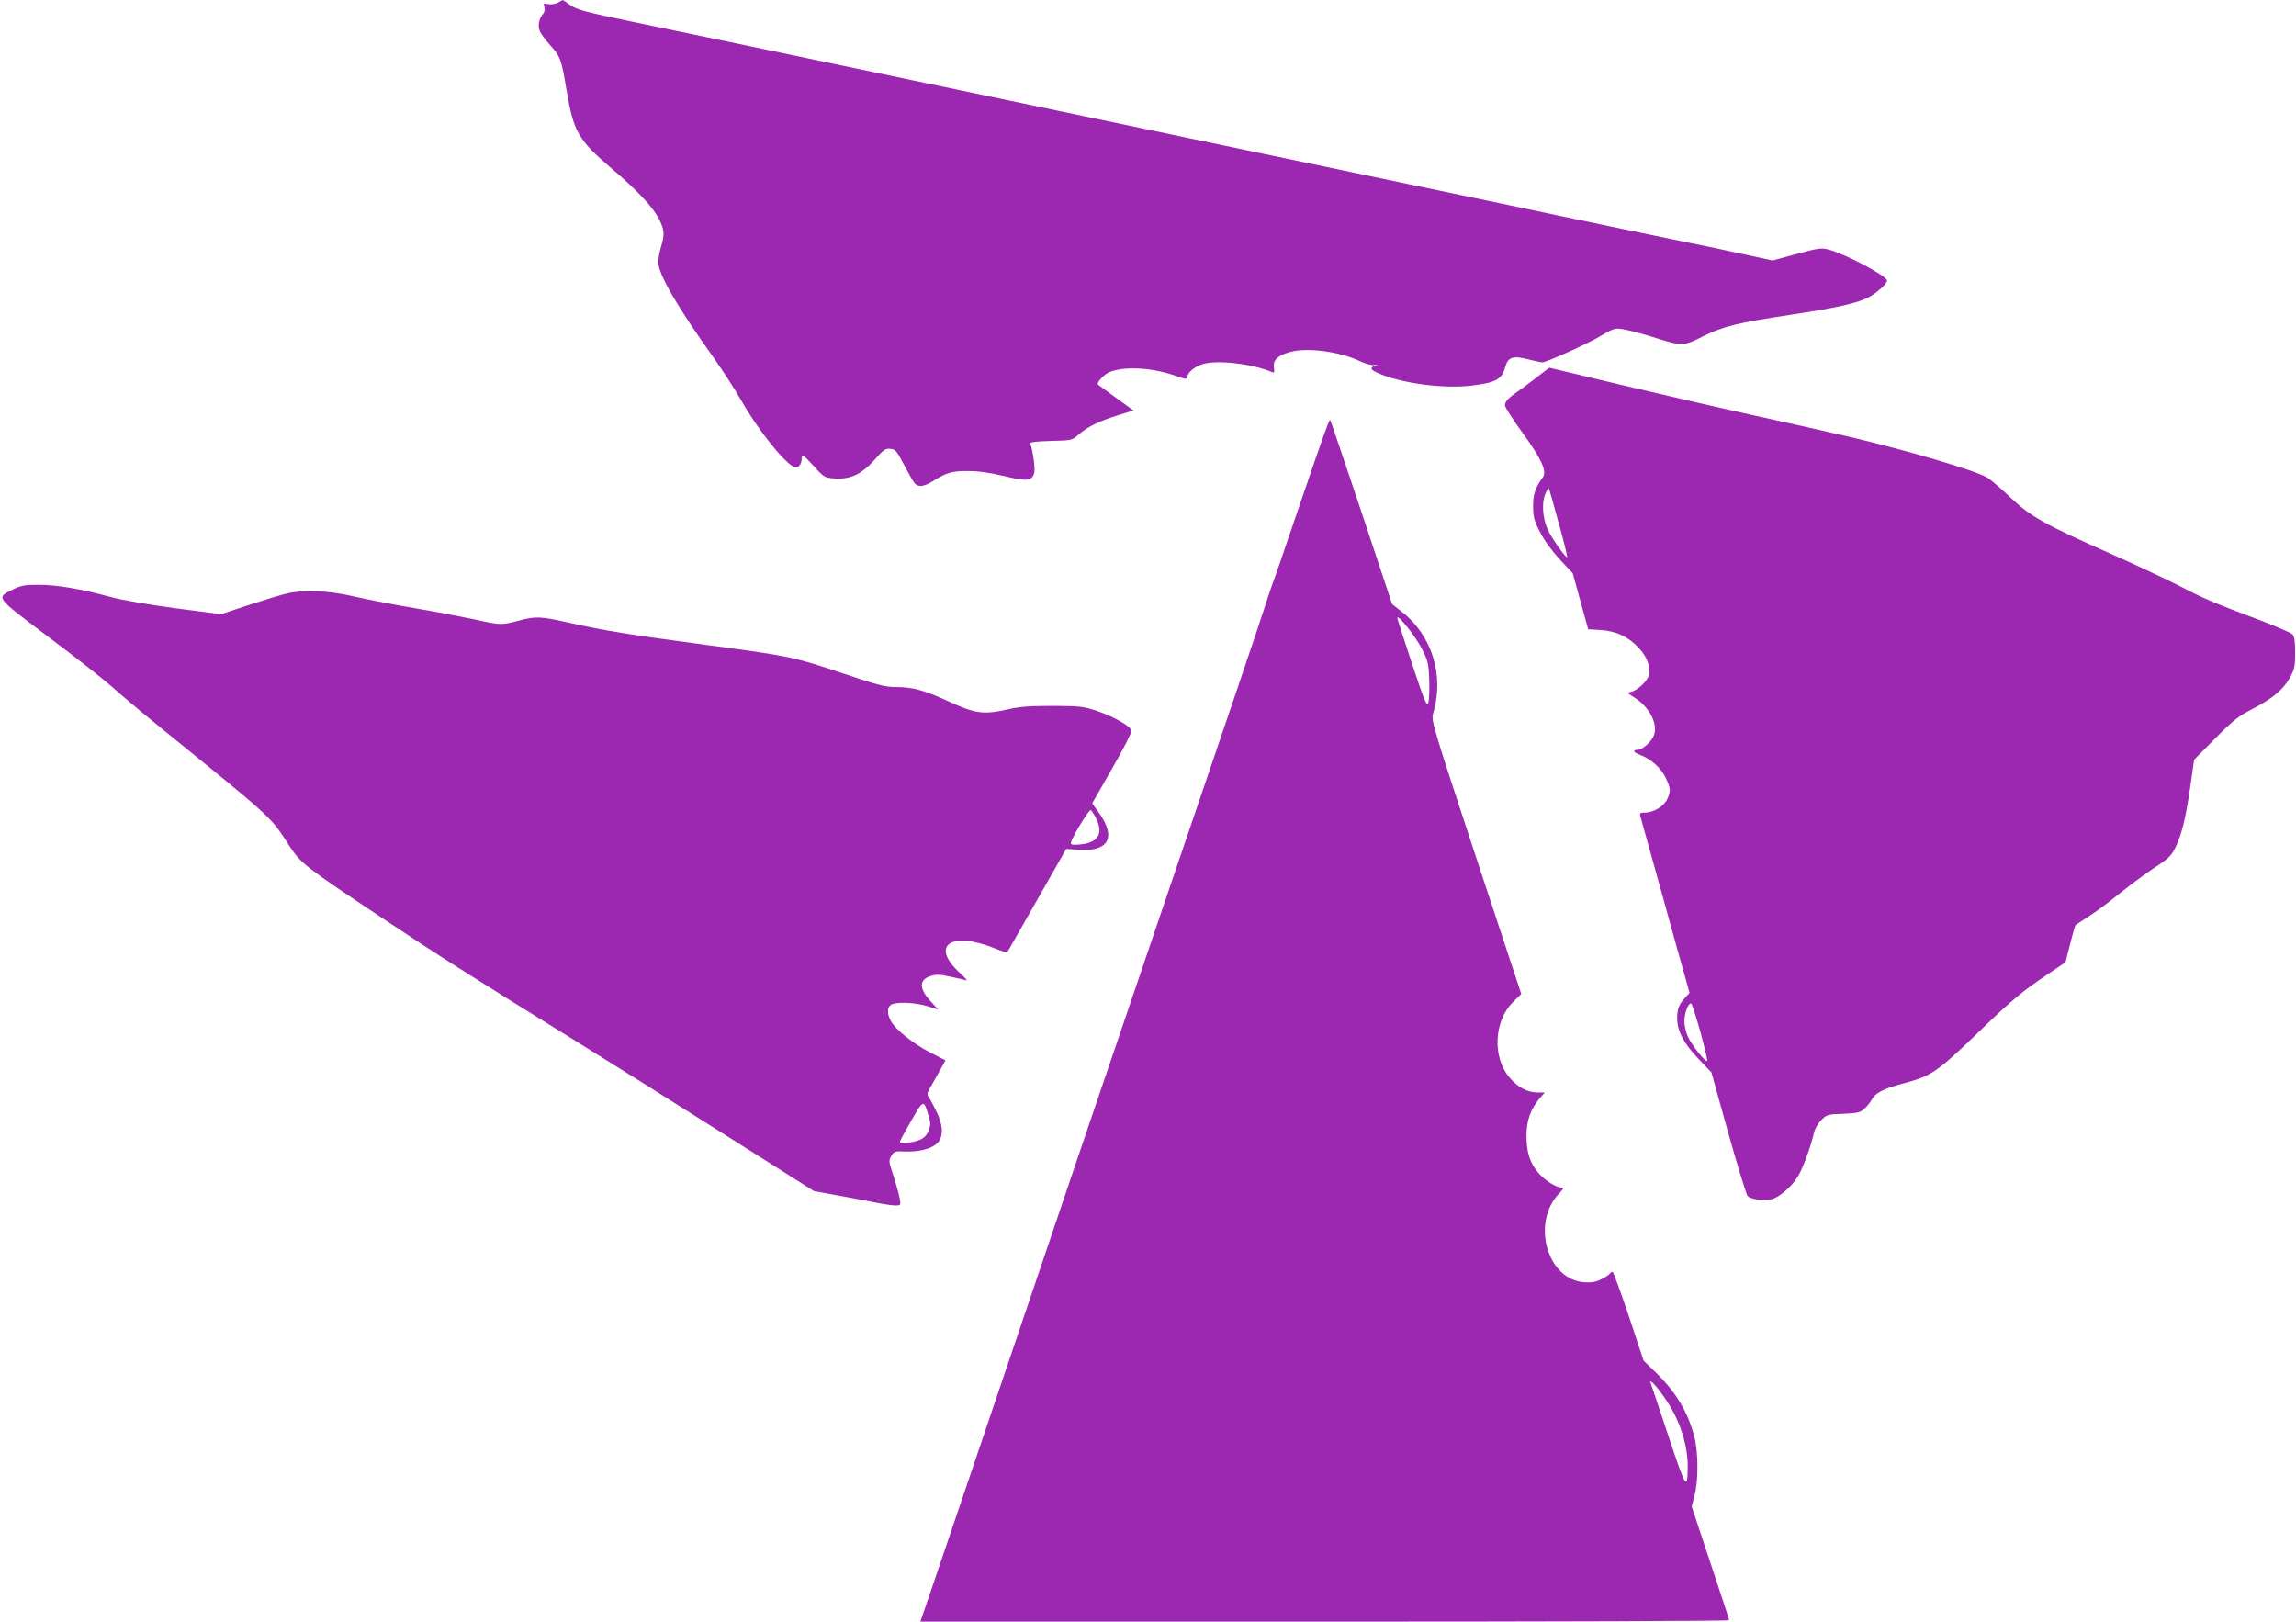 <?xml version="1.0" standalone="no"?>
<!DOCTYPE svg PUBLIC "-//W3C//DTD SVG 20010904//EN"
 "http://www.w3.org/TR/2001/REC-SVG-20010904/DTD/svg10.dtd">
<svg version="1.0" xmlns="http://www.w3.org/2000/svg"
 width="1280pt" height="904pt" viewBox="0 0 1280 904"
 preserveAspectRatio="xMidYMid meet">
<g transform="translate(0,904) scale(0.1,-0.1)"
fill="#9c27b0" stroke="none">
<path d="M3110 9025 c-14 -7 -37 -11 -54 -8 -26 5 -28 4 -21 -16 4 -14 1 -28
-8 -39 -22 -25 -30 -64 -18 -94 5 -15 33 -52 60 -82 55 -61 61 -76 90 -252 39
-229 65 -274 248 -431 148 -126 234 -218 268 -286 29 -59 31 -85 10 -153 -8
-27 -15 -66 -15 -86 0 -66 106 -249 307 -530 48 -68 117 -173 152 -235 93
-163 233 -341 295 -375 24 -13 46 12 46 51 0 22 7 17 63 -43 60 -67 64 -69
117 -73 88 -7 152 22 224 102 51 58 62 66 90 63 28 -3 35 -11 76 -89 25 -48
51 -94 59 -103 20 -23 51 -20 102 12 76 48 108 57 199 56 57 0 122 -10 199
-28 126 -31 155 -28 167 19 6 23 -8 124 -22 160 -4 10 20 14 114 17 118 3 119
3 156 36 49 43 113 74 218 107 l87 27 -97 70 c-53 39 -99 72 -101 74 -10 9 34
57 62 69 83 34 237 27 368 -19 63 -22 69 -22 69 -7 0 24 38 56 84 71 79 25
275 3 387 -44 13 -6 15 -1 11 24 -6 42 19 67 87 87 97 28 279 4 396 -52 30
-14 62 -22 80 -20 17 3 21 2 10 -1 -41 -12 -38 -24 8 -44 125 -56 362 -88 516
-70 138 16 173 34 192 102 15 57 43 67 127 45 37 -9 73 -17 80 -17 24 0 265
109 334 152 63 37 72 40 115 33 26 -4 97 -22 158 -41 172 -55 179 -55 287 0
115 57 192 76 489 121 251 38 367 63 433 96 47 24 106 77 106 95 0 25 -233
149 -327 173 -38 10 -57 8 -177 -25 l-135 -36 -193 42 c-106 23 -224 48 -263
55 -71 14 -392 81 -745 155 -107 23 -386 81 -620 130 -234 49 -663 139 -955
200 -529 111 -802 168 -2030 425 -357 75 -787 165 -955 200 -168 35 -438 91
-600 125 -255 53 -301 65 -338 90 -23 17 -44 30 -45 30 -1 -1 -13 -7 -27 -15z"/>
<path d="M8565 6935 c-38 -30 -86 -65 -106 -79 -50 -34 -69 -55 -69 -76 0 -10
44 -79 99 -154 103 -142 136 -213 113 -245 -43 -59 -56 -98 -55 -164 0 -58 5
-78 38 -142 23 -46 65 -104 110 -153 l73 -78 43 -156 43 -156 70 -4 c87 -6
155 -38 213 -101 45 -49 65 -103 56 -148 -6 -33 -61 -86 -98 -95 -25 -6 -24
-7 19 -34 83 -53 131 -149 106 -210 -15 -37 -64 -80 -91 -80 -30 0 -22 -15 14
-28 58 -21 114 -70 141 -124 30 -61 32 -78 10 -124 -19 -40 -77 -74 -124 -74
-25 0 -30 -3 -26 -17 3 -10 57 -207 122 -438 64 -231 124 -449 135 -485 l18
-65 -23 -25 c-36 -38 -46 -64 -46 -117 0 -71 39 -143 121 -228 l70 -73 94
-338 c52 -185 101 -344 108 -352 18 -17 85 -27 130 -18 43 8 119 73 152 131
27 45 69 161 86 233 5 26 22 57 42 77 31 32 35 33 124 36 81 4 94 7 118 29 15
14 33 37 41 52 18 35 67 60 174 88 161 43 186 60 445 310 157 152 229 211 352
293 l108 73 26 102 c14 56 27 103 30 105 2 2 36 24 74 49 39 24 118 83 176
131 59 47 146 111 193 142 71 46 91 65 111 105 36 71 60 166 85 340 l22 155
117 118 c98 99 129 124 203 162 116 60 177 110 213 176 27 48 30 63 30 141 0
64 -4 91 -15 102 -8 9 -91 44 -185 80 -258 97 -309 119 -445 190 -69 35 -233
112 -365 171 -390 173 -464 215 -575 320 -52 50 -111 100 -130 112 -67 40
-435 149 -770 228 -85 20 -326 74 -535 120 -209 46 -550 125 -757 174 -207 50
-378 91 -380 91 -2 0 -34 -25 -73 -55z m124 -809 c29 -103 50 -190 48 -192 -7
-7 -89 109 -109 155 -28 62 -34 147 -14 195 9 22 18 37 20 35 2 -2 27 -89 55
-193z m791 -2840 c22 -81 39 -153 38 -158 -6 -16 -85 83 -108 133 -11 24 -20
63 -20 87 0 46 26 110 40 96 4 -5 27 -76 50 -158z"/>
<path d="M7402 6673 c-35 -93 -74 -205 -177 -508 -63 -187 -119 -349 -124
-360 -5 -11 -27 -76 -49 -145 -21 -69 -225 -669 -452 -1335 -547 -1607 -728
-2138 -875 -2575 -68 -201 -205 -606 -305 -900 -100 -294 -206 -606 -235 -692
l-54 -158 2255 0 c1240 0 2254 3 2254 8 0 4 -47 148 -105 321 l-104 313 16 61
c22 83 21 242 -1 327 -36 138 -101 247 -211 355 l-72 70 -82 247 c-46 137 -87
248 -91 248 -5 0 -12 -5 -15 -10 -4 -6 -25 -20 -47 -31 -32 -16 -55 -20 -97
-17 -207 15 -295 333 -139 495 25 26 28 33 15 33 -32 0 -94 39 -130 81 -48 55
-67 116 -67 208 0 84 23 148 74 209 l28 32 -42 0 c-53 0 -109 29 -153 81 -99
115 -89 320 20 425 l44 43 -252 762 c-246 746 -251 763 -239 803 63 211 -7
436 -177 567 l-52 41 -171 514 c-95 283 -173 514 -175 514 -1 0 -7 -12 -13
-27z m526 -1252 c34 -68 37 -83 40 -175 2 -56 -1 -112 -6 -126 -8 -20 -21 13
-90 220 -45 135 -82 250 -82 255 2 24 105 -107 138 -174z m1348 -4167 c86
-120 135 -268 133 -397 -2 -128 -11 -113 -106 173 -50 151 -95 284 -99 295 -7
18 -6 19 10 6 10 -8 38 -43 62 -77z"/>
<path d="M74 5755 c-98 -49 -106 -38 199 -268 150 -112 308 -237 352 -276 44
-40 163 -140 265 -223 640 -520 615 -496 723 -663 64 -98 87 -116 512 -399
309 -206 475 -312 1100 -699 160 -99 520 -325 801 -503 l512 -324 138 -25 c77
-14 172 -32 212 -40 40 -8 87 -15 104 -15 30 0 30 1 24 38 -3 20 -19 76 -34
124 -28 83 -28 89 -13 115 16 25 21 26 77 24 78 -3 147 15 179 46 36 37 34 99
-5 178 -16 33 -35 68 -42 78 -11 14 -10 22 3 46 9 15 33 57 53 94 l37 66 -88
45 c-94 49 -194 129 -218 177 -21 39 -19 76 4 89 31 16 134 12 201 -9 l61 -19
-40 43 c-67 72 -69 122 -6 143 33 11 51 11 110 -2 38 -8 79 -17 90 -21 11 -4
-3 13 -30 38 -173 155 -57 240 192 140 54 -22 67 -24 74 -12 5 8 79 138 166
291 l157 276 70 -5 c164 -12 210 67 116 201 l-41 58 111 194 c62 107 110 202
108 211 -4 24 -100 79 -193 110 -74 25 -93 27 -245 28 -129 0 -184 -4 -250
-19 -134 -31 -184 -24 -323 40 -142 66 -208 84 -301 84 -61 0 -101 10 -305 79
-267 89 -289 94 -755 156 -434 58 -556 78 -747 120 -180 40 -198 41 -298 15
-94 -25 -103 -25 -236 5 -61 13 -216 43 -345 65 -129 22 -287 53 -350 68 -129
30 -267 35 -360 14 -30 -7 -125 -36 -211 -64 l-157 -52 -252 33 c-149 20 -295
45 -359 62 -168 46 -304 69 -405 69 -78 0 -100 -4 -142 -25z m6036 -1275 c43
-85 13 -137 -84 -147 -42 -4 -56 -3 -56 7 0 22 101 190 111 184 5 -3 18 -23
29 -44z m-934 -1657 c13 -46 13 -55 0 -88 -10 -24 -26 -40 -48 -49 -40 -17
-114 -24 -111 -10 1 5 29 58 64 118 67 117 68 118 95 29z"/>
</g>
</svg>
